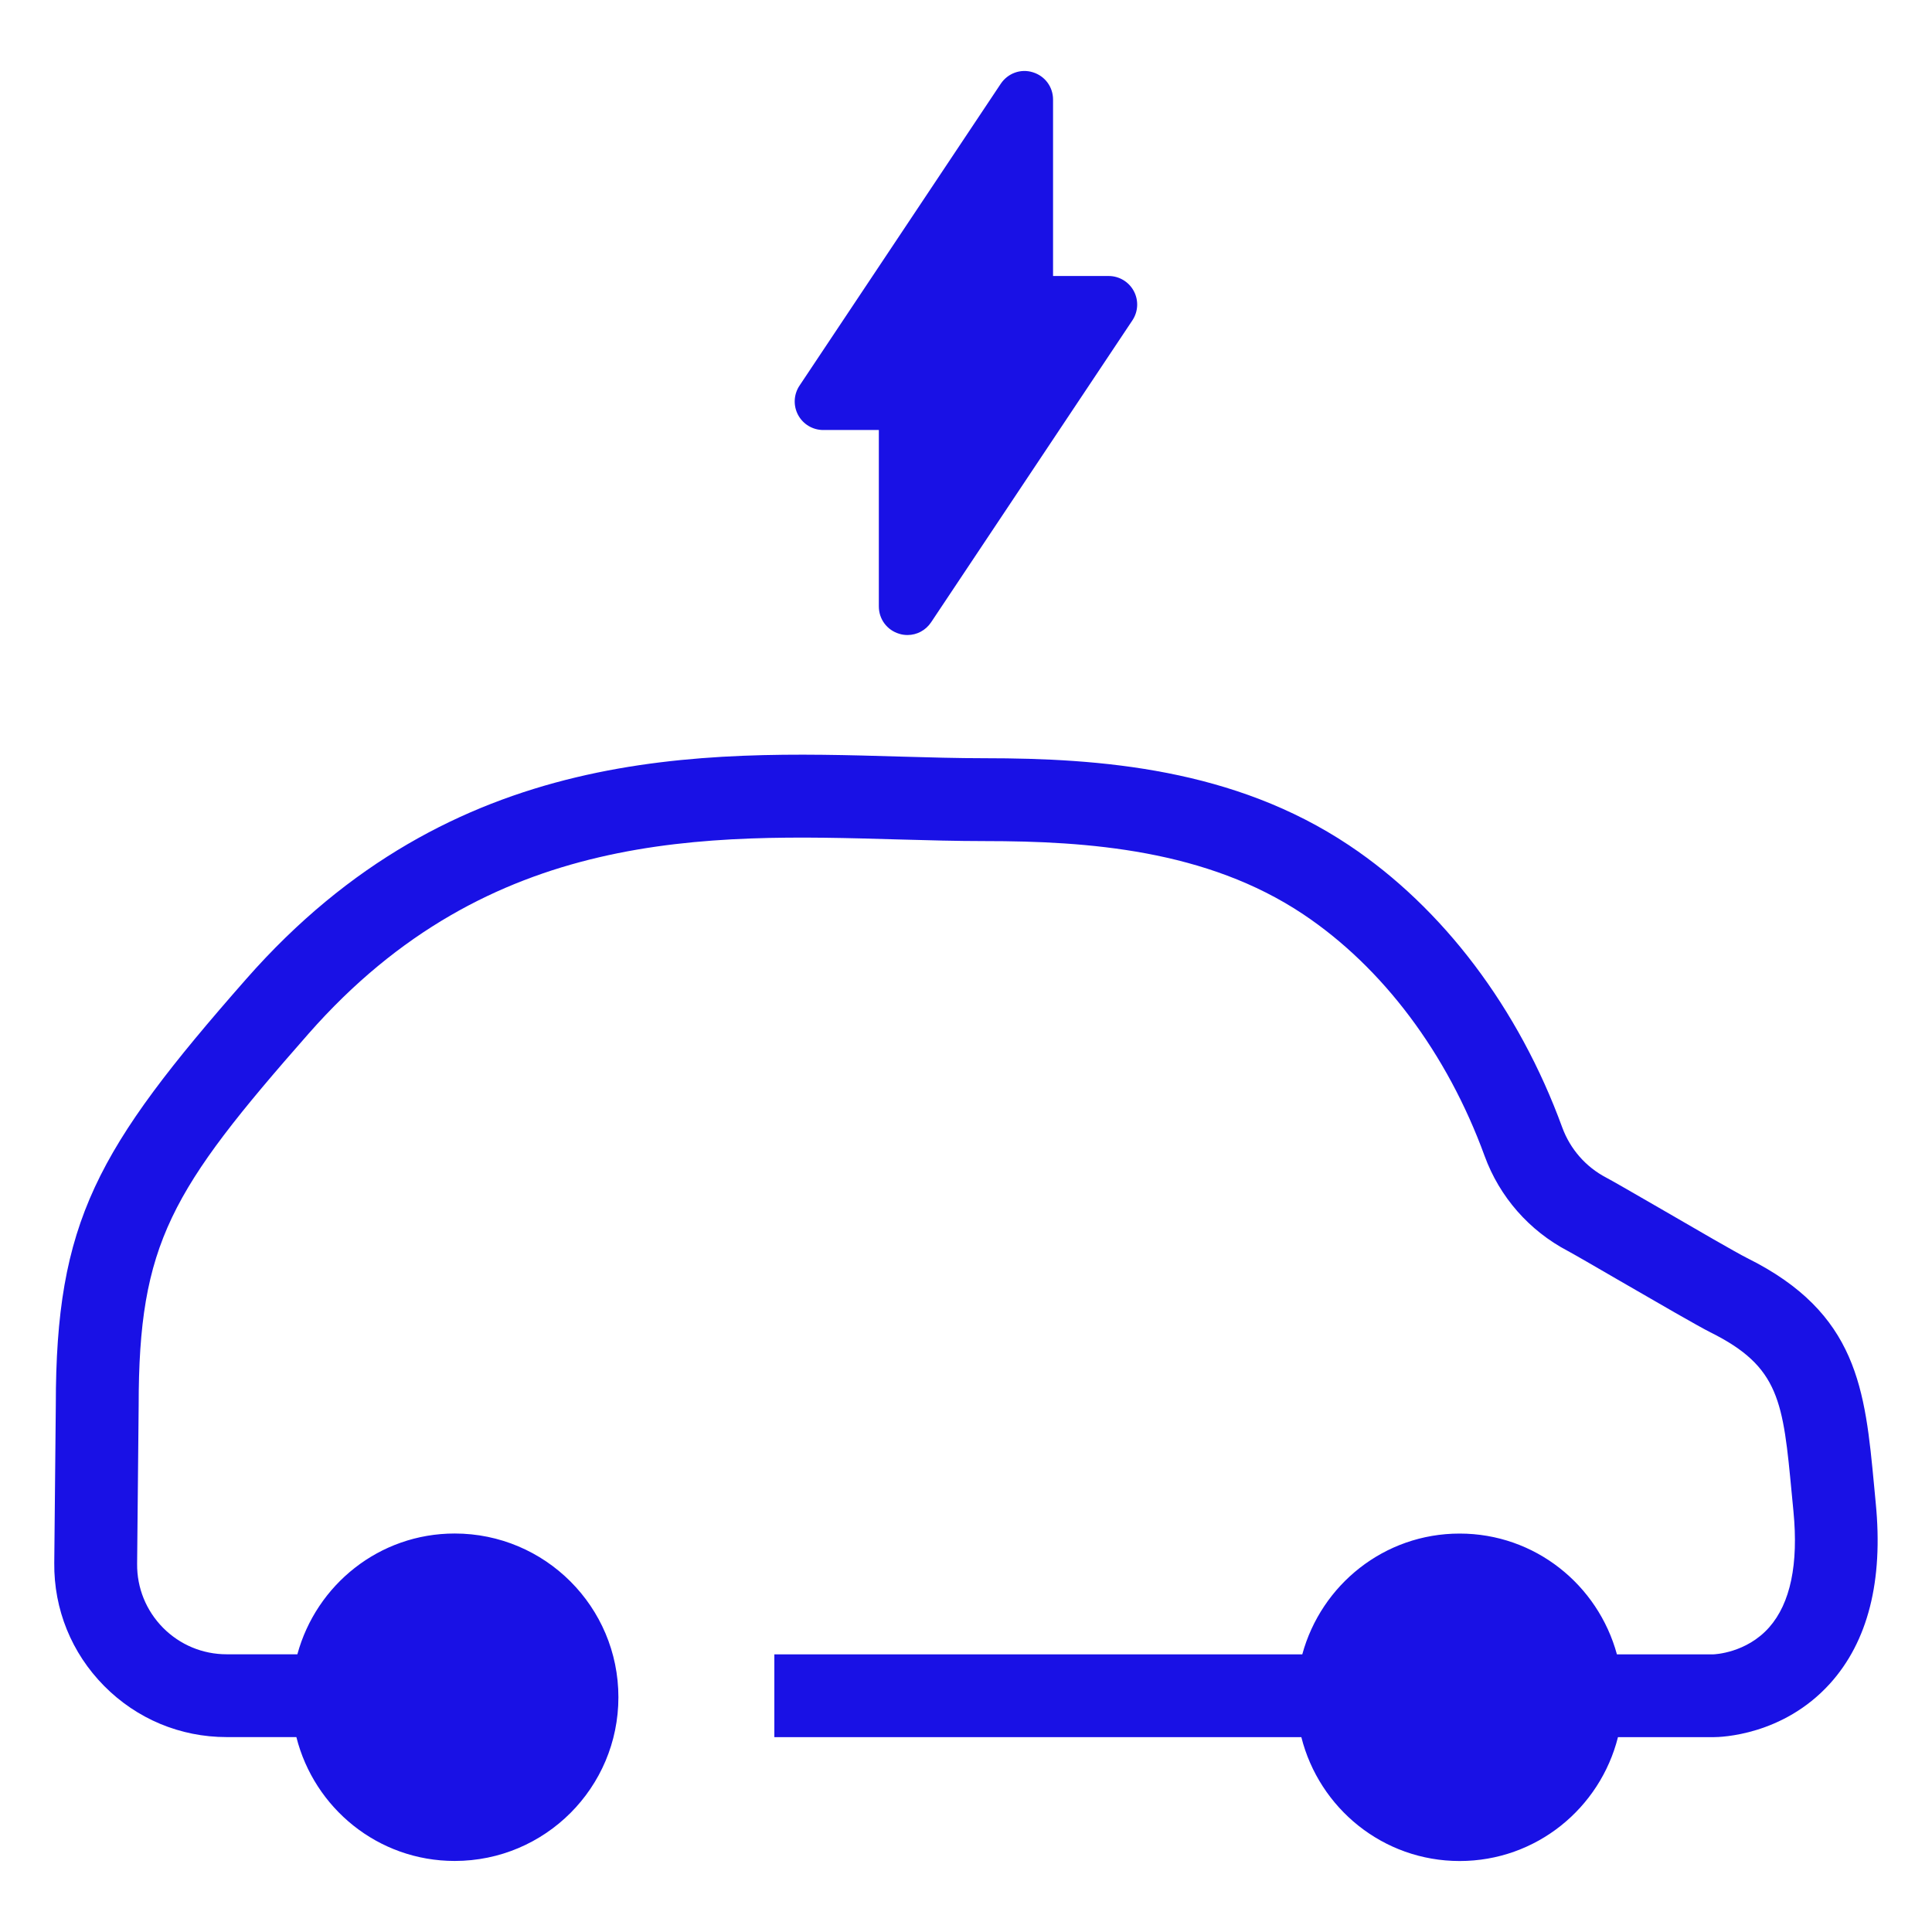 <svg height="35" viewbox="0 0 35 35" width="35" xmlns="http://www.w3.org/2000/svg">	<g>		<path d="M14.484,6.986l3.646-5.469c0.128-0.191,0.363-0.276,0.58-0.208c0.22,0.067,0.367,0.265,0.367,0.495v3.196   h1.007c0.191,0,0.366,0.105,0.456,0.273c0.09,0.169,0.08,0.372-0.026,0.531l-3.646,5.469c-0.098,0.147-0.259,0.231-0.428,0.231   c-0.051,0-0.102-0.007-0.152-0.023c-0.22-0.067-0.367-0.265-0.367-0.495V7.79h-1.007c-0.191,0-0.366-0.105-0.456-0.273   C14.368,7.349,14.378,7.145,14.484,6.986z" fill="#1911E5"></path>		<path d="M33.981,27.233l-0.029-0.308c-0.165-1.753-0.295-3.137-2.301-4.134c-0.194-0.097-0.929-0.523-1.557-0.888   c-0.472-0.272-0.885-0.512-0.997-0.57c-0.369-0.193-0.651-0.516-0.795-0.907c-0.788-2.16-2.16-3.976-3.863-5.113   c-2.082-1.39-4.504-1.577-6.599-1.577c-0.496,0-1.011-0.015-1.542-0.03c-3.605-0.106-8.092-0.231-11.836,4.028   c-2.716,3.089-3.451,4.398-3.451,7.719l-0.028,2.863c-0.008,0.839,0.313,1.63,0.904,2.227c0.591,0.597,1.379,0.926,2.218,0.926   h1.264c0.324,1.287,1.48,2.244,2.868,2.244c1.638,0,2.966-1.328,2.966-2.966s-1.328-2.966-2.966-2.966   c-1.367,0-2.507,0.93-2.85,2.188H4.107c-0.436,0-0.846-0.171-1.153-0.48c-0.307-0.311-0.474-0.722-0.47-1.158l0.028-2.87   c0-2.936,0.583-3.897,3.078-6.735c3.279-3.73,7.202-3.619,10.667-3.519c0.545,0.015,1.074,0.03,1.584,0.03   c1.869,0,4.017,0.157,5.767,1.325c1.439,0.961,2.607,2.516,3.287,4.379c0.271,0.743,0.808,1.354,1.507,1.721   c0.105,0.056,0.496,0.282,0.94,0.54c0.663,0.384,1.438,0.832,1.643,0.934c1.258,0.625,1.316,1.253,1.475,2.931l0.03,0.312   c0.093,0.958-0.055,1.665-0.439,2.101c-0.414,0.469-0.995,0.489-1.01,0.49h-1.749c-0.343-1.258-1.483-2.188-2.85-2.188   s-2.507,0.93-2.85,2.188h-9.564v1.5h9.547c0.324,1.287,1.48,2.244,2.868,2.244s2.544-0.957,2.868-2.244h1.731   c0.126,0,1.255-0.027,2.108-0.968C33.839,29.74,34.119,28.641,33.981,27.233z" fill="#1911E5"></path>	</g></svg>